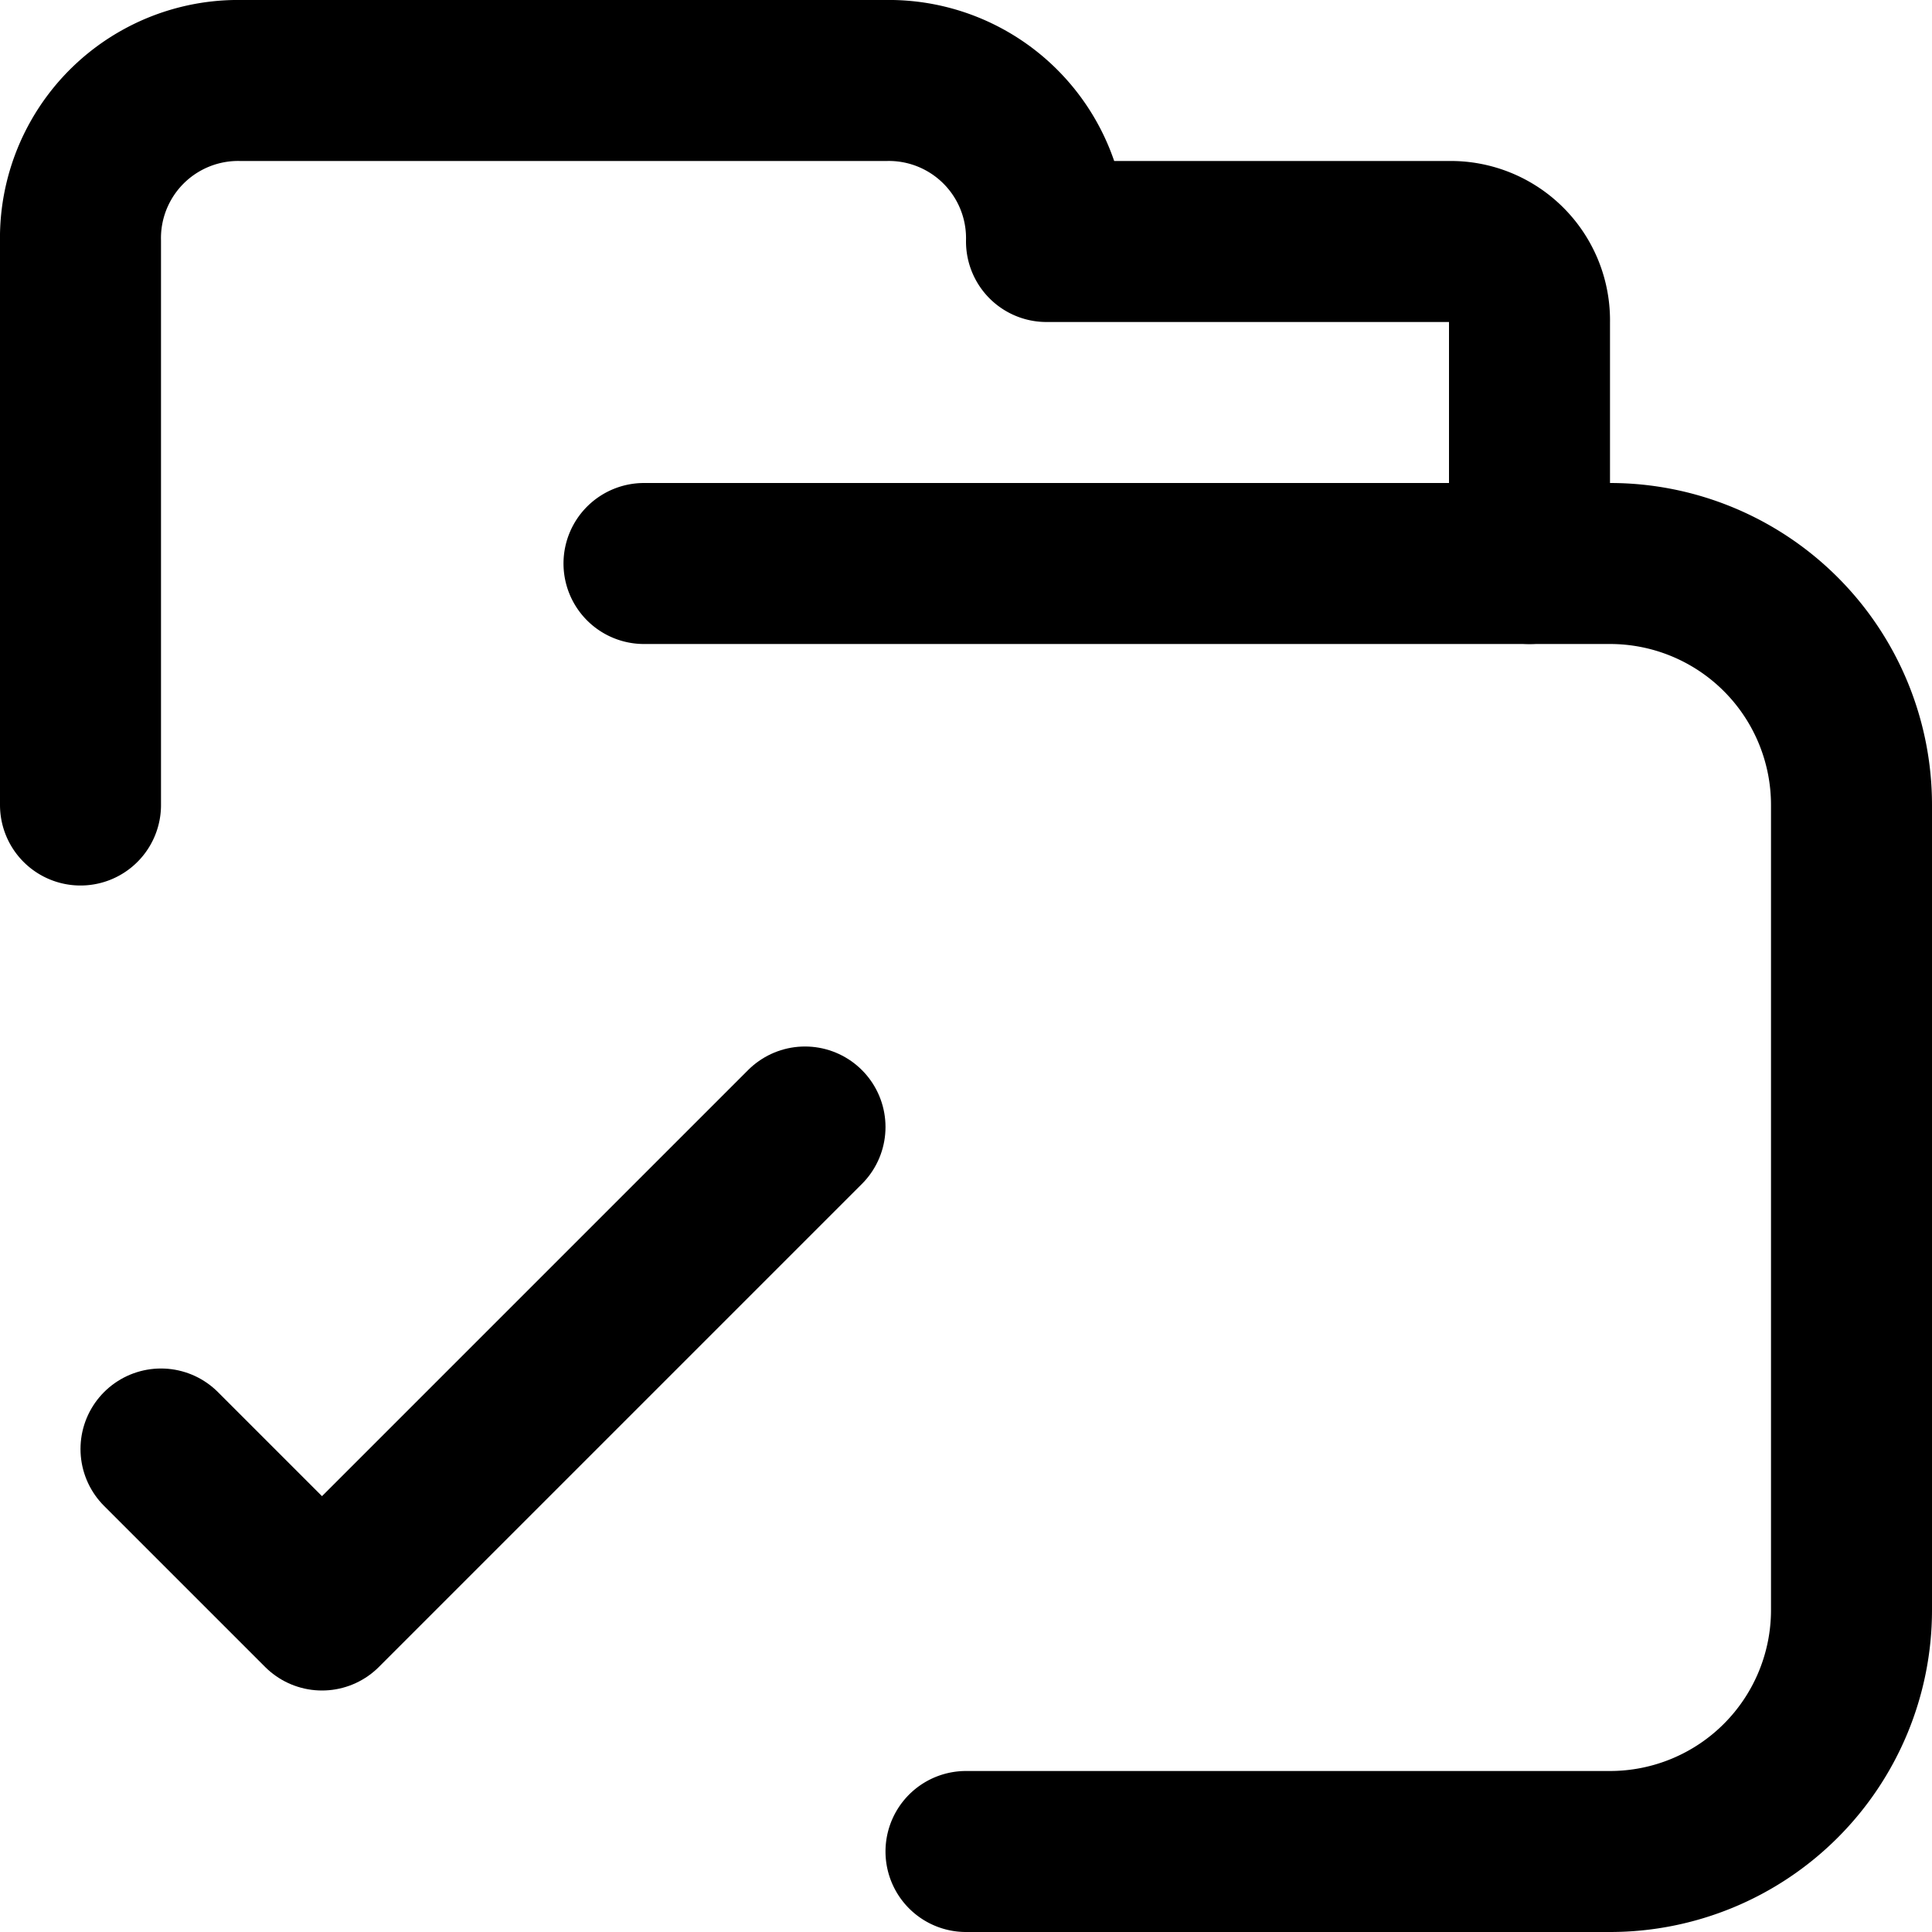 <?xml version="1.0"?><svg height="24" viewBox="0 0 24 24" width="24" xmlns="http://www.w3.org/2000/svg"><defs><style>.cls-1{fill:none;stroke:#000;stroke-linecap:round;stroke-linejoin:round;stroke-width:2px;}</style></defs><title/><g data-name="16.folder" id="_16.folder"><path class="cls-1" d="M1,10V3A1.959,1.959,0,0,1,3,1h8a1.959,1.959,0,0,1,2,2h5a.979.979,0,0,1,1,1V7"/><path class="cls-1" d="M8,7H20a3,3,0,0,1,3,3V20a3,3,0,0,1-3,3H12"/><polyline class="cls-1" points="2 18 4 20 10 14"/></g></svg>